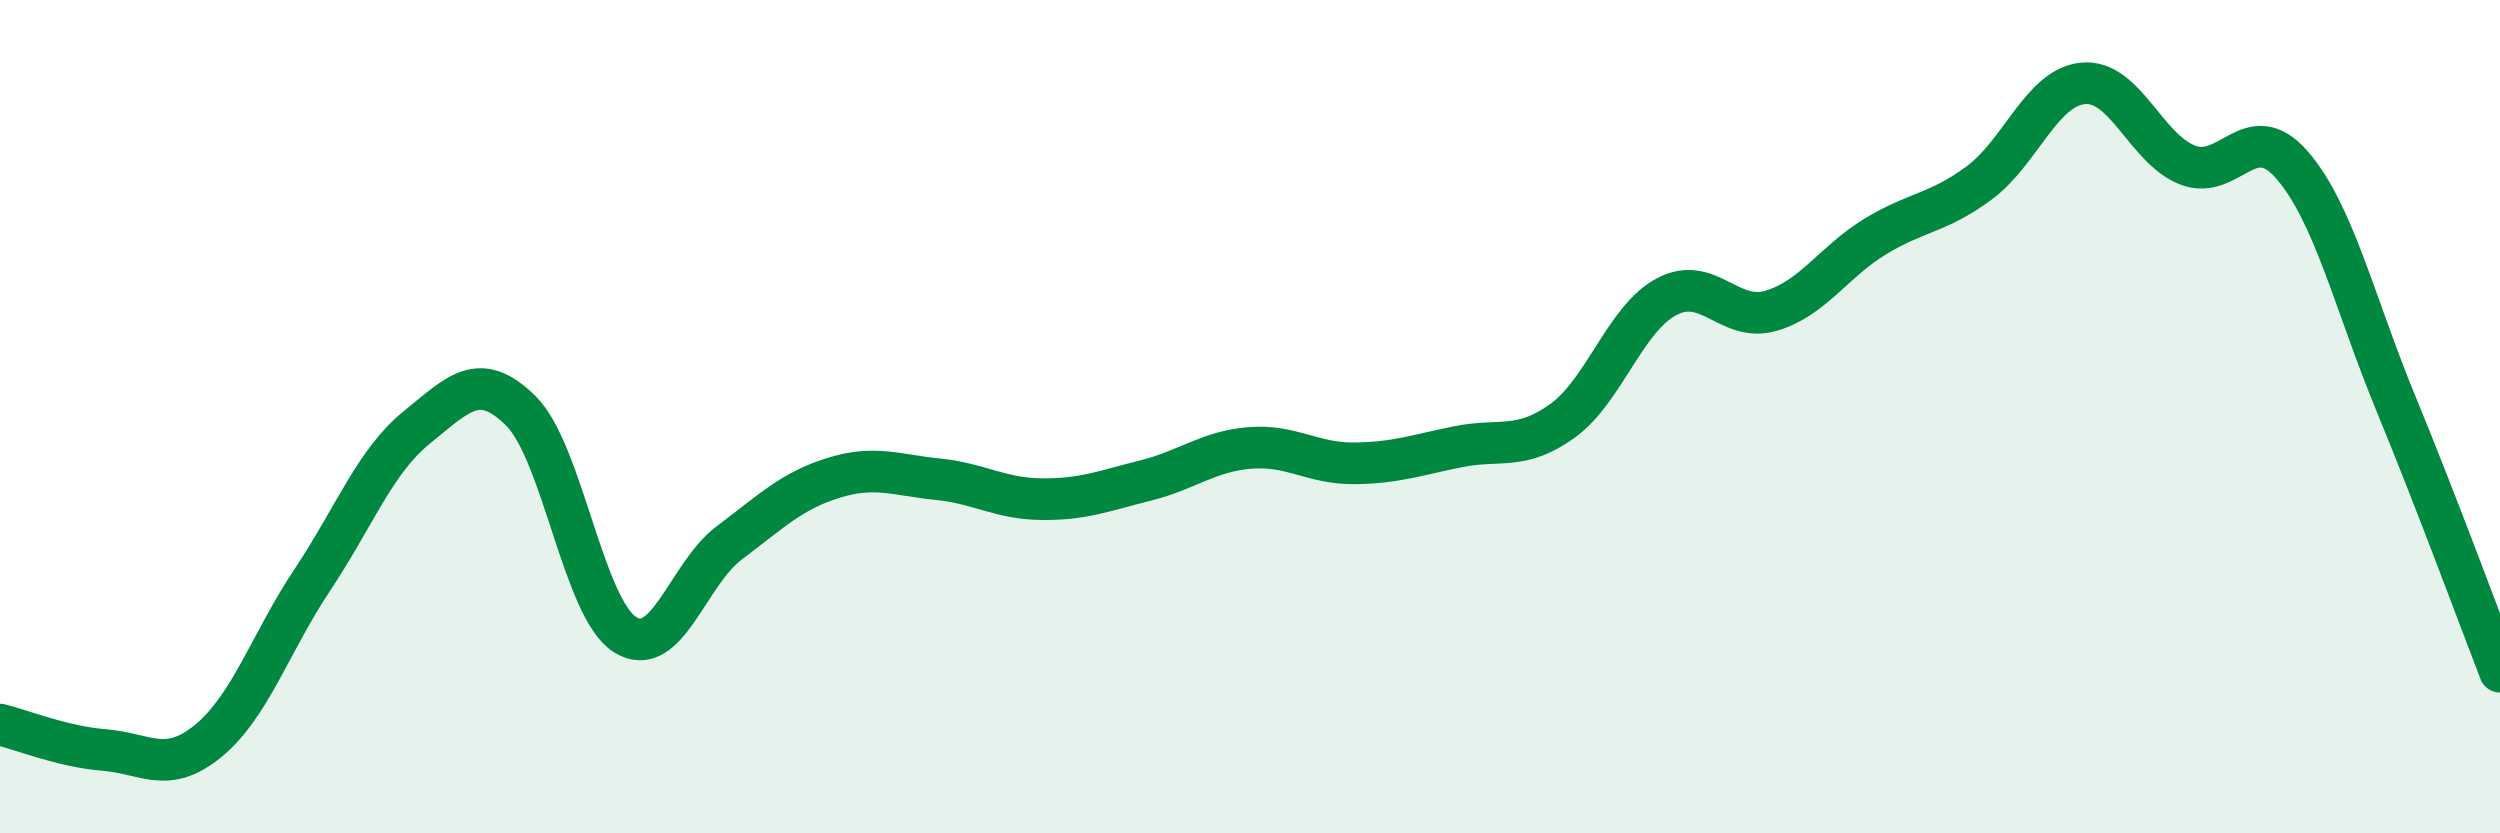 
    <svg width="60" height="20" viewBox="0 0 60 20" xmlns="http://www.w3.org/2000/svg">
      <path
        d="M 0,17.39 C 0.5,17.51 1.5,17.92 2.5,18 C 3.5,18.08 4,18.6 5,17.78 C 6,16.96 6.5,15.41 7.5,13.91 C 8.5,12.41 9,11.07 10,10.26 C 11,9.45 11.5,8.87 12.5,9.86 C 13.5,10.85 14,14.6 15,15.23 C 16,15.86 16.5,13.78 17.5,13.03 C 18.5,12.28 19,11.78 20,11.47 C 21,11.16 21.5,11.4 22.5,11.5 C 23.5,11.6 24,11.97 25,11.98 C 26,11.99 26.5,11.78 27.5,11.53 C 28.5,11.28 29,10.83 30,10.75 C 31,10.67 31.5,11.13 32.5,11.12 C 33.5,11.11 34,10.92 35,10.72 C 36,10.52 36.5,10.82 37.5,10.1 C 38.5,9.38 39,7.65 40,7.12 C 41,6.59 41.5,7.75 42.5,7.46 C 43.5,7.17 44,6.29 45,5.68 C 46,5.07 46.5,5.13 47.5,4.39 C 48.5,3.65 49,2.09 50,2 C 51,1.91 51.5,3.57 52.5,3.96 C 53.5,4.35 54,2.81 55,3.95 C 56,5.09 56.5,7.25 57.5,9.68 C 58.5,12.11 59.5,14.83 60,16.12L60 20L0 20Z"
        fill="#008740"
        opacity="0.1"
        stroke-linecap="round"
        stroke-linejoin="round"
      />
      <path
        d="M 0,17.39 C 0.5,17.51 1.5,17.92 2.5,18 C 3.5,18.08 4,18.6 5,17.78 C 6,16.96 6.5,15.41 7.5,13.91 C 8.5,12.41 9,11.07 10,10.26 C 11,9.45 11.5,8.87 12.5,9.86 C 13.5,10.85 14,14.6 15,15.23 C 16,15.86 16.5,13.78 17.5,13.03 C 18.5,12.28 19,11.78 20,11.47 C 21,11.16 21.5,11.4 22.5,11.5 C 23.5,11.6 24,11.97 25,11.98 C 26,11.99 26.5,11.78 27.5,11.53 C 28.5,11.28 29,10.83 30,10.75 C 31,10.67 31.5,11.13 32.5,11.12 C 33.5,11.11 34,10.92 35,10.72 C 36,10.52 36.5,10.82 37.5,10.1 C 38.5,9.38 39,7.65 40,7.12 C 41,6.59 41.5,7.75 42.5,7.46 C 43.5,7.17 44,6.29 45,5.68 C 46,5.07 46.5,5.13 47.5,4.39 C 48.5,3.65 49,2.09 50,2 C 51,1.91 51.5,3.57 52.5,3.96 C 53.5,4.35 54,2.81 55,3.95 C 56,5.09 56.5,7.25 57.5,9.68 C 58.5,12.11 59.5,14.83 60,16.12"
        stroke="#008740"
        stroke-width="1"
        fill="none"
        stroke-linecap="round"
        stroke-linejoin="round"
      />
    </svg>
  